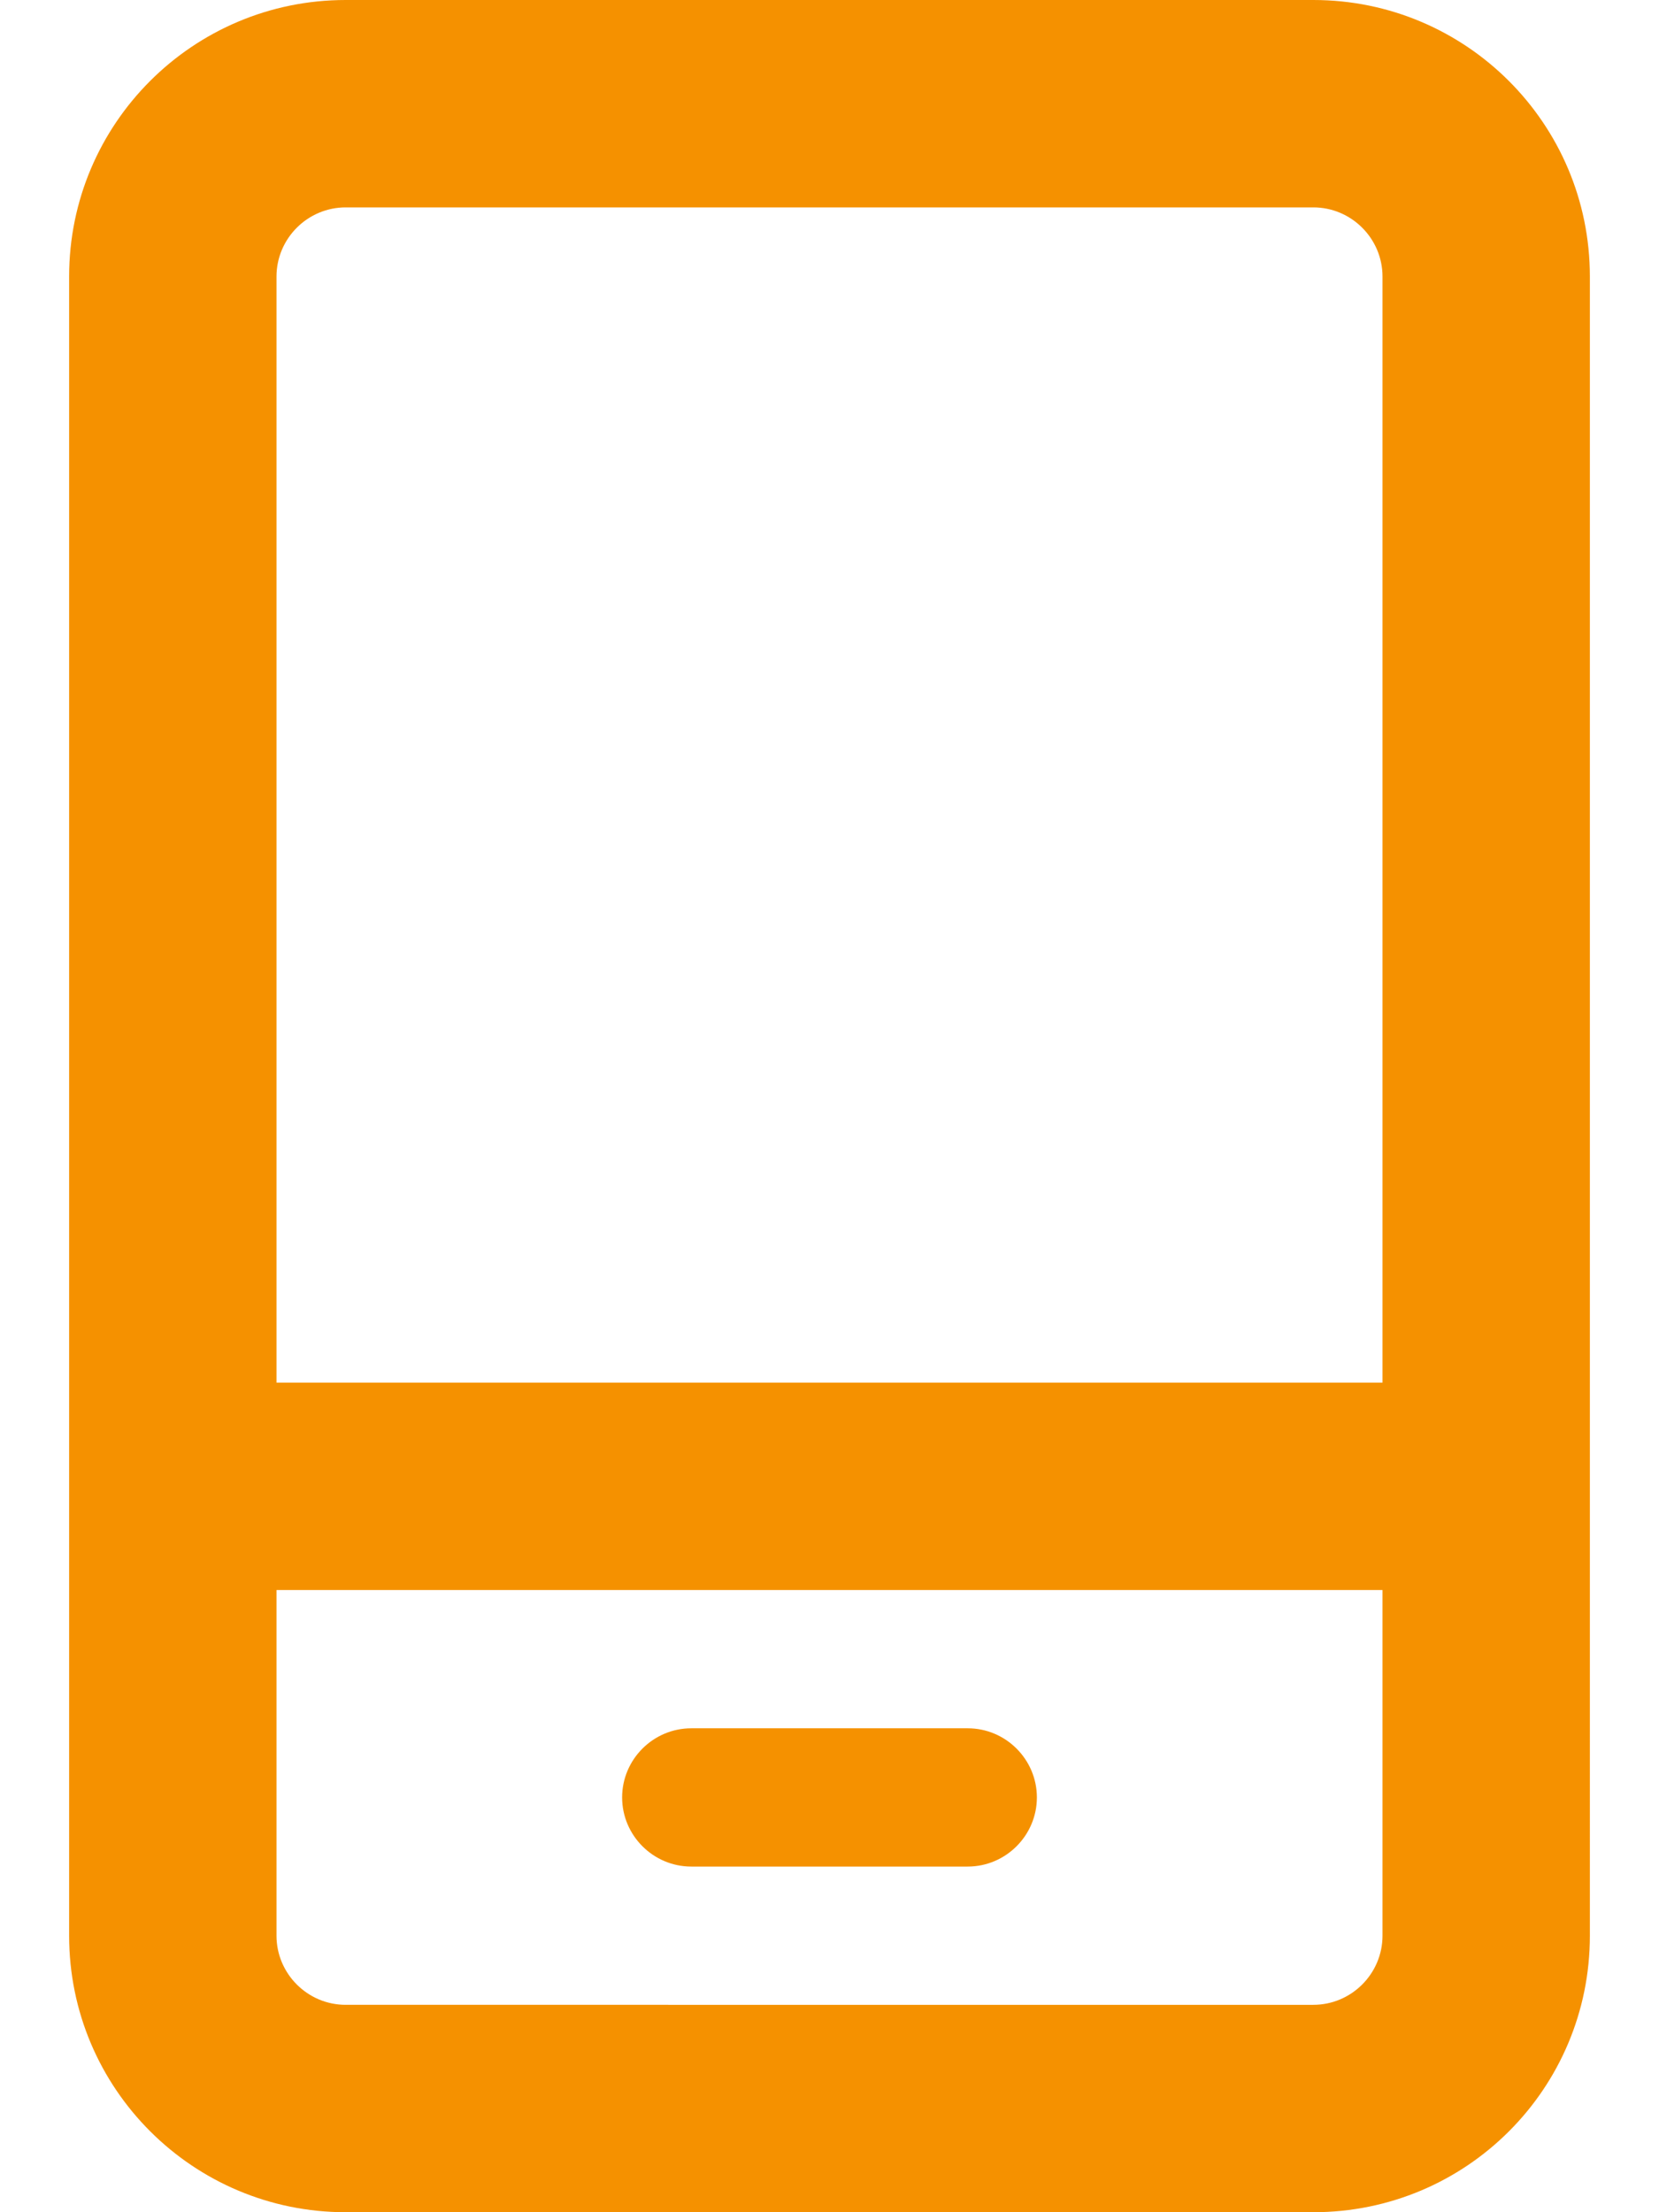 <?xml version="1.0" encoding="utf-8"?>
<!-- Generator: Adobe Illustrator 27.2.0, SVG Export Plug-In . SVG Version: 6.00 Build 0)  -->
<svg version="1.1" id="Layer_1" xmlns="http://www.w3.org/2000/svg" xmlns:xlink="http://www.w3.org/1999/xlink" x="0px" y="0px"
	 viewBox="0 0 384 512" style="enable-background:new 0 0 384 512;" xml:space="preserve">
<style type="text/css">
	.st0{fill:#F59100;}
</style>
<path class="st0" d="M304,0H80C44.7,0,16,28.6,16,64v384c0,35.4,28.7,64,64,64h224c35.4,0,64-28.6,64-64V64C368,28.6,339.3,0,304,0z
	 M320,448c0,8.8-7.2,16-16,16H80c-8.8,0-16-7.2-16-16v-80h256V448z M320,320H64V64c0-8.8,7.2-16,16-16h224c8.8,0,16,7.2,16,16V320z
	 M160,432h64c8.8,0,16-7.2,16-16s-7.2-16-16-16h-64c-8.8,0-16,7.2-16,16S151.2,432,160,432z"/>
</svg>
